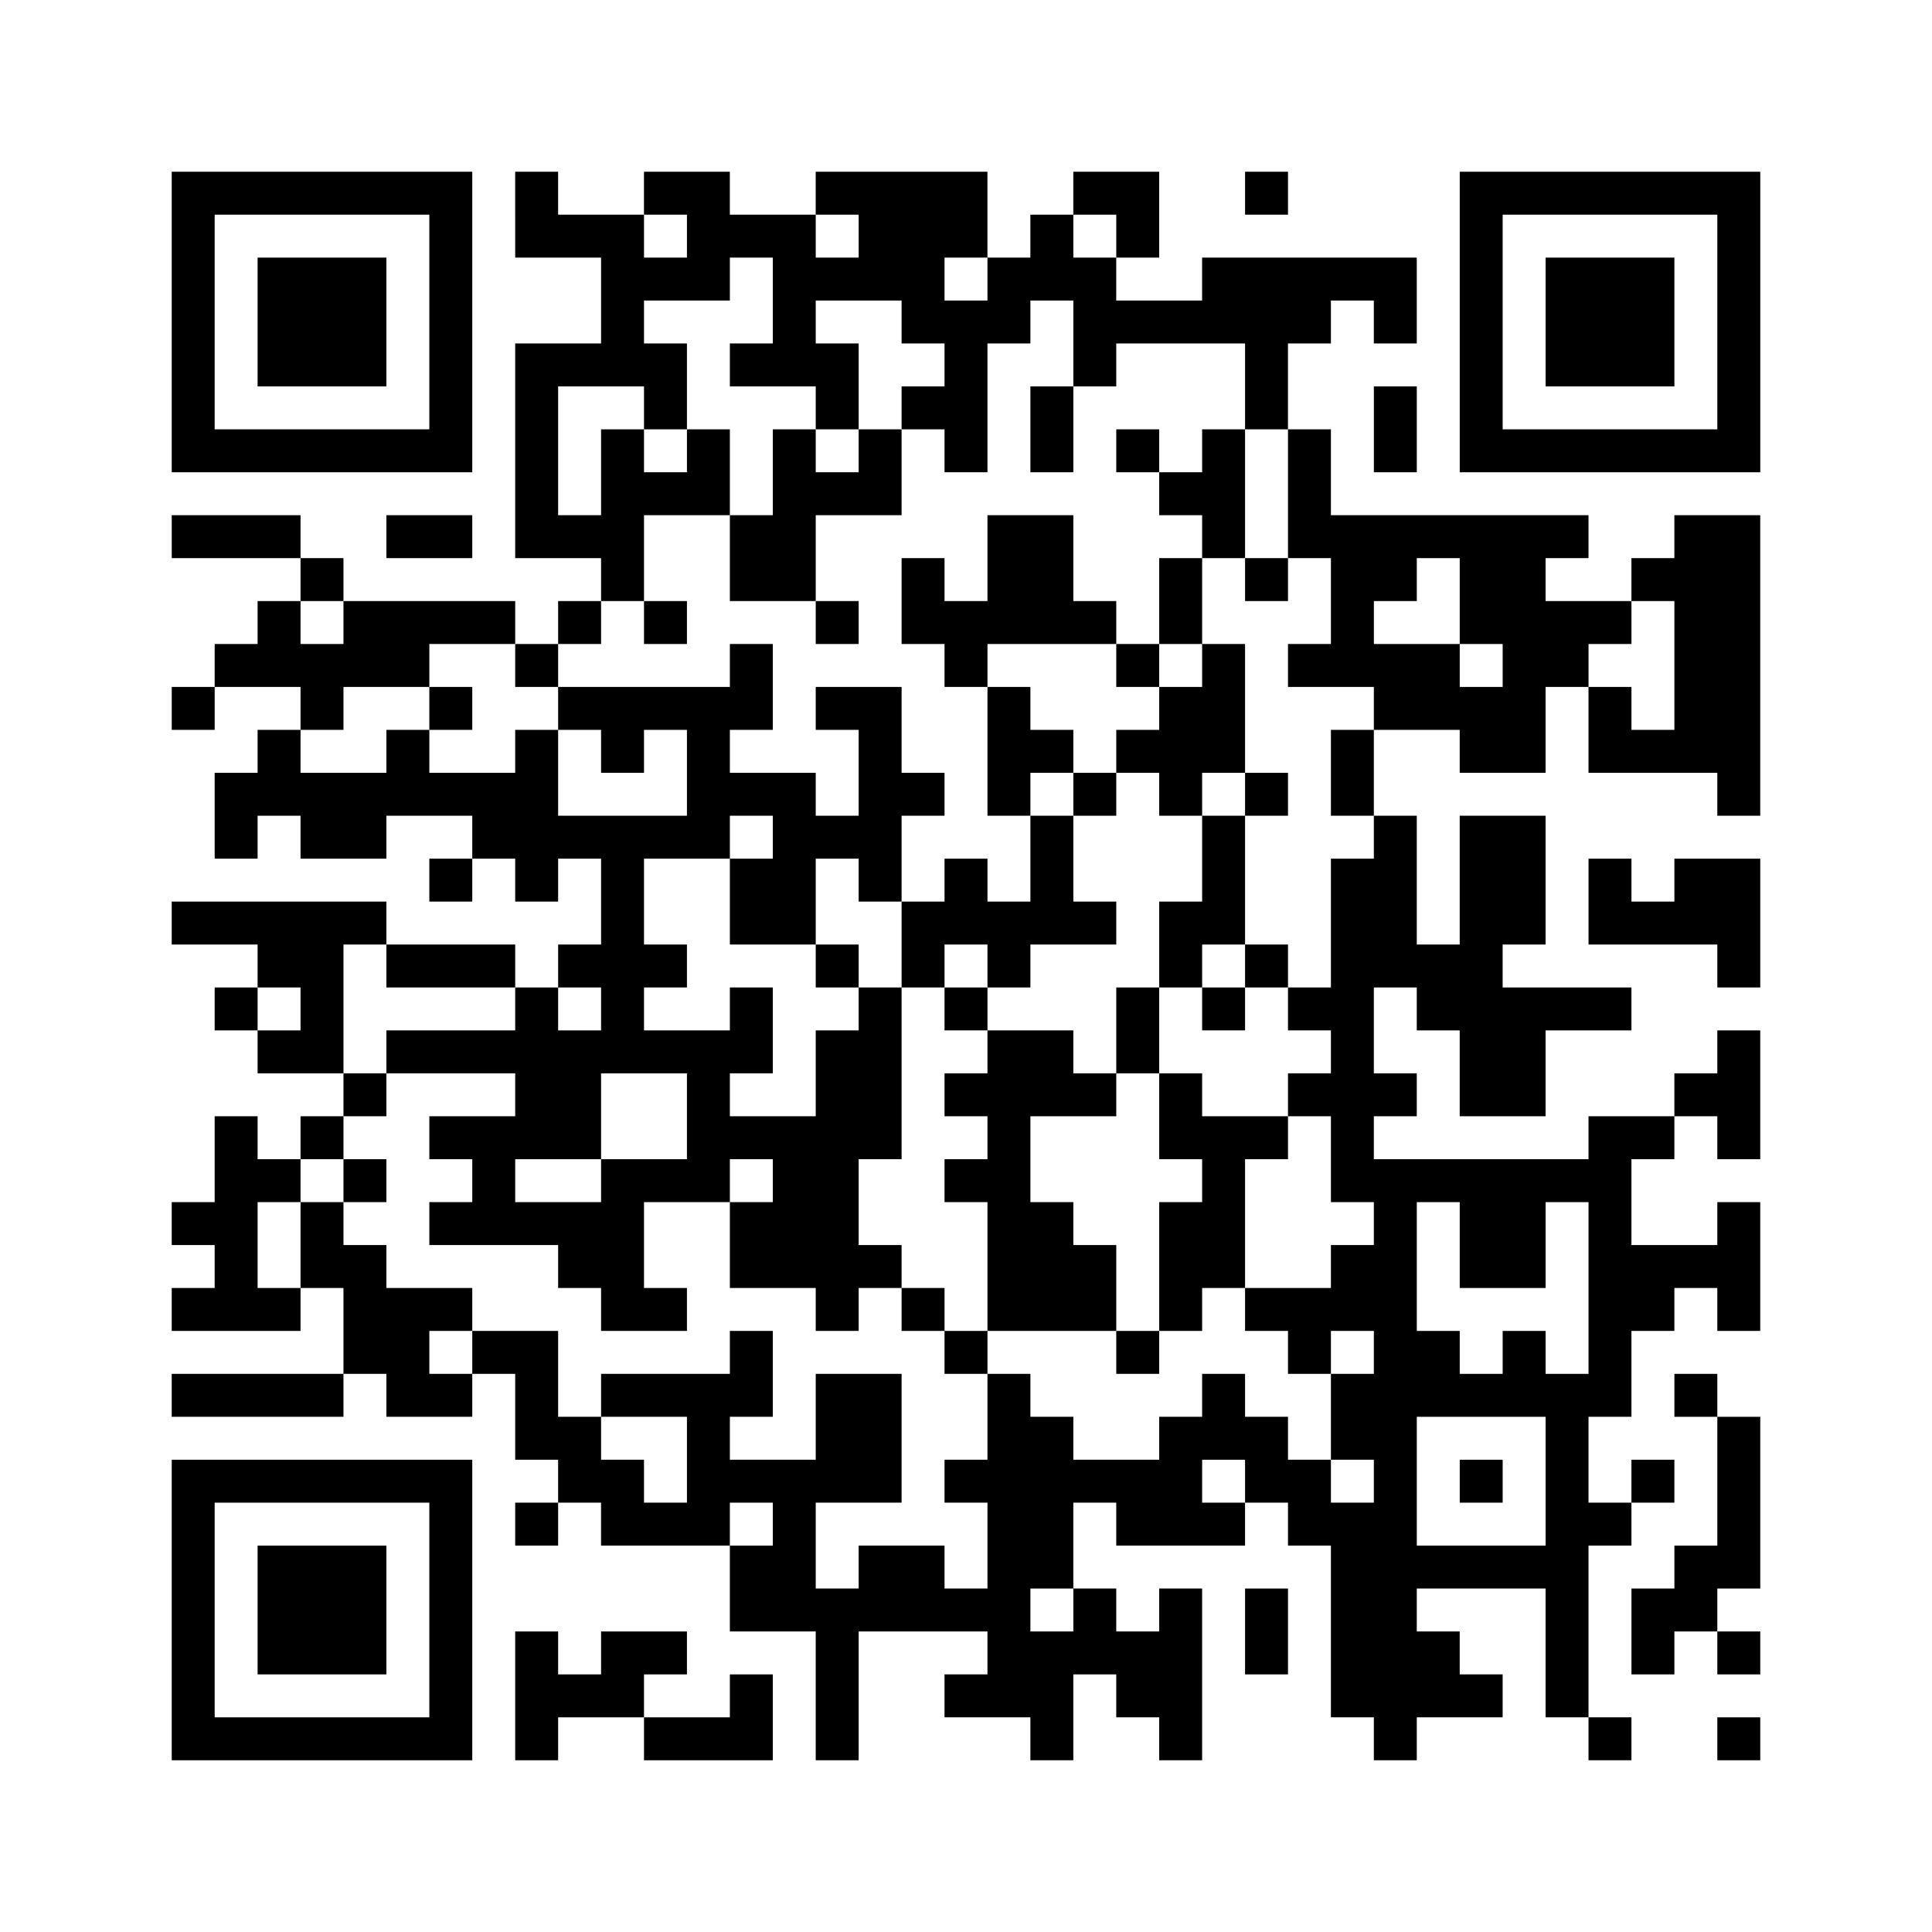 <?xml version="1.0" standalone="no"?>
<!DOCTYPE svg PUBLIC "-//W3C//DTD SVG 20010904//EN"
 "http://www.w3.org/TR/2001/REC-SVG-20010904/DTD/svg10.dtd">
<svg version="1.0" xmlns="http://www.w3.org/2000/svg"
 width="360pt" height="360pt" viewBox="0 0 360 360"
 preserveAspectRatio="xMidYMid meet">
<g><rect x="0" y="0" width="360" height="360" fill="#ffffff" />
<g transform="translate(0,360) scale(0.05,-0.05)"
fill="#000000" stroke="none">
<path d="M640 6000 l0 -560 560 0 560 0 0 560 0 560 -560 0 -560 0 0 -560z
m960 0 l0 -400 -400 0 -400 0 0 400 0 400 400 0 400 0 0 -400z"/>
<path d="M960 6000 l0 -240 240 0 240 0 0 240 0 240 -240 0 -240 0 0 -240z"/>
<path d="M1920 6400 l0 -160 160 0 160 0 0 -160 0 -160 -160 0 -160 0 0 -400
0 -400 160 0 160 0 0 -80 0 -80 -80 0 -80 0 0 -80 0 -80 -80 0 -80 0 0 80 0
80 -320 0 -320 0 0 80 0 80 -80 0 -80 0 0 80 0 80 -240 0 -240 0 0 -80 0 -80
240 0 240 0 0 -80 0 -80 -80 0 -80 0 0 -80 0 -80 -80 0 -80 0 0 -80 0 -80 -80
0 -80 0 0 -80 0 -80 80 0 80 0 0 80 0 80 160 0 160 0 0 -80 0 -80 -80 0 -80 0
0 -80 0 -80 -80 0 -80 0 0 -160 0 -160 80 0 80 0 0 80 0 80 80 0 80 0 0 -80 0
-80 160 0 160 0 0 80 0 80 160 0 160 0 0 -80 0 -80 -80 0 -80 0 0 -80 0 -80
80 0 80 0 0 80 0 80 80 0 80 0 0 -80 0 -80 80 0 80 0 0 80 0 80 80 0 80 0 0
-160 0 -160 -80 0 -80 0 0 -80 0 -80 -80 0 -80 0 0 80 0 80 -240 0 -240 0 0
80 0 80 -400 0 -400 0 0 -80 0 -80 160 0 160 0 0 -80 0 -80 -80 0 -80 0 0 -80
0 -80 80 0 80 0 0 -80 0 -80 160 0 160 0 0 -80 0 -80 -80 0 -80 0 0 -80 0 -80
-80 0 -80 0 0 80 0 80 -80 0 -80 0 0 -160 0 -160 -80 0 -80 0 0 -80 0 -80 80
0 80 0 0 -80 0 -80 -80 0 -80 0 0 -80 0 -80 240 0 240 0 0 80 0 80 80 0 80 0
0 -160 0 -160 -320 0 -320 0 0 -80 0 -80 320 0 320 0 0 80 0 80 80 0 80 0 0
-80 0 -80 160 0 160 0 0 80 0 80 80 0 80 0 0 -160 0 -160 80 0 80 0 0 -80 0
-80 -80 0 -80 0 0 -80 0 -80 80 0 80 0 0 80 0 80 80 0 80 0 0 -80 0 -80 240 0
240 0 0 -160 0 -160 160 0 160 0 0 -240 0 -240 80 0 80 0 0 240 0 240 240 0
240 0 0 -80 0 -80 -80 0 -80 0 0 -80 0 -80 160 0 160 0 0 -80 0 -80 80 0 80 0
0 160 0 160 80 0 80 0 0 -80 0 -80 80 0 80 0 0 -80 0 -80 80 0 80 0 0 320 0
320 -80 0 -80 0 0 -80 0 -80 -80 0 -80 0 0 80 0 80 -80 0 -80 0 0 160 0 160
80 0 80 0 0 -80 0 -80 240 0 240 0 0 80 0 80 80 0 80 0 0 -80 0 -80 80 0 80 0
0 -320 0 -320 80 0 80 0 0 -80 0 -80 80 0 80 0 0 80 0 80 160 0 160 0 0 80 0
80 -80 0 -80 0 0 80 0 80 -80 0 -80 0 0 80 0 80 240 0 240 0 0 -240 0 -240 80
0 80 0 0 -80 0 -80 80 0 80 0 0 80 0 80 -80 0 -80 0 0 320 0 320 80 0 80 0 0
80 0 80 80 0 80 0 0 80 0 80 -80 0 -80 0 0 -80 0 -80 -80 0 -80 0 0 160 0 160
80 0 80 0 0 160 0 160 80 0 80 0 0 80 0 80 80 0 80 0 0 -80 0 -80 80 0 80 0 0
240 0 240 -80 0 -80 0 0 -80 0 -80 -160 0 -160 0 0 160 0 160 80 0 80 0 0 80
0 80 80 0 80 0 0 -80 0 -80 80 0 80 0 0 240 0 240 -80 0 -80 0 0 -80 0 -80
-80 0 -80 0 0 -80 0 -80 -160 0 -160 0 0 -80 0 -80 -400 0 -400 0 0 80 0 80
80 0 80 0 0 80 0 80 -80 0 -80 0 0 160 0 160 80 0 80 0 0 -80 0 -80 80 0 80 0
0 -160 0 -160 160 0 160 0 0 160 0 160 160 0 160 0 0 80 0 80 -240 0 -240 0 0
80 0 80 80 0 80 0 0 240 0 240 -160 0 -160 0 0 -240 0 -240 -80 0 -80 0 0 240
0 240 -80 0 -80 0 0 160 0 160 160 0 160 0 0 -80 0 -80 160 0 160 0 0 160 0
160 80 0 80 0 0 -160 0 -160 240 0 240 0 0 -80 0 -80 80 0 80 0 0 560 0 560
-160 0 -160 0 0 -80 0 -80 -80 0 -80 0 0 -80 0 -80 -160 0 -160 0 0 80 0 80
80 0 80 0 0 80 0 80 -480 0 -480 0 0 160 0 160 -80 0 -80 0 0 160 0 160 80 0
80 0 0 80 0 80 80 0 80 0 0 -80 0 -80 80 0 80 0 0 160 0 160 -400 0 -400 0 0
-80 0 -80 -160 0 -160 0 0 80 0 80 80 0 80 0 0 160 0 160 -160 0 -160 0 0 -80
0 -80 -80 0 -80 0 0 -80 0 -80 -80 0 -80 0 0 160 0 160 -320 0 -320 0 0 -80 0
-80 -160 0 -160 0 0 80 0 80 -160 0 -160 0 0 -80 0 -80 -160 0 -160 0 0 80 0
80 -80 0 -80 0 0 -160z m640 -80 l0 -80 -80 0 -80 0 0 80 0 80 80 0 80 0 0
-80z m640 0 l0 -80 -80 0 -80 0 0 80 0 80 80 0 80 0 0 -80z m960 0 l0 -80 -80
0 -80 0 0 80 0 80 80 0 80 0 0 -80z m-1280 -240 l0 -160 -80 0 -80 0 0 -80 0
-80 160 0 160 0 0 -80 0 -80 80 0 80 0 0 160 0 160 -80 0 -80 0 0 80 0 80 160
0 160 0 0 -80 0 -80 80 0 80 0 0 -80 0 -80 -80 0 -80 0 0 -80 0 -80 80 0 80 0
0 -80 0 -80 80 0 80 0 0 240 0 240 80 0 80 0 0 80 0 80 80 0 80 0 0 -160 0
-160 80 0 80 0 0 80 0 80 240 0 240 0 0 -160 0 -160 80 0 80 0 0 -240 0 -240
80 0 80 0 0 -160 0 -160 -80 0 -80 0 0 -80 0 -80 160 0 160 0 0 -80 0 -80 -80
0 -80 0 0 -160 0 -160 80 0 80 0 0 -80 0 -80 -80 0 -80 0 0 -240 0 -240 -80 0
-80 0 0 -80 0 -80 80 0 80 0 0 -80 0 -80 -80 0 -80 0 0 -80 0 -80 80 0 80 0 0
-160 0 -160 80 0 80 0 0 -80 0 -80 -80 0 -80 0 0 -80 0 -80 -160 0 -160 0 0
-80 0 -80 80 0 80 0 0 -80 0 -80 80 0 80 0 0 80 0 80 80 0 80 0 0 -80 0 -80
-80 0 -80 0 0 -160 0 -160 80 0 80 0 0 -80 0 -80 -80 0 -80 0 0 80 0 80 -80 0
-80 0 0 80 0 80 -80 0 -80 0 0 80 0 80 -80 0 -80 0 0 -80 0 -80 -80 0 -80 0 0
-80 0 -80 -160 0 -160 0 0 80 0 80 -80 0 -80 0 0 80 0 80 -80 0 -80 0 0 -160
0 -160 -80 0 -80 0 0 -80 0 -80 80 0 80 0 0 -160 0 -160 -80 0 -80 0 0 80 0
80 -160 0 -160 0 0 -80 0 -80 -80 0 -80 0 0 160 0 160 160 0 160 0 0 240 0
240 -160 0 -160 0 0 -160 0 -160 -160 0 -160 0 0 80 0 80 80 0 80 0 0 160 0
160 -80 0 -80 0 0 -80 0 -80 -240 0 -240 0 0 -80 0 -80 160 0 160 0 0 -160 0
-160 -80 0 -80 0 0 80 0 80 -80 0 -80 0 0 80 0 80 -80 0 -80 0 0 160 0 160
-160 0 -160 0 0 -80 0 -80 -80 0 -80 0 0 80 0 80 80 0 80 0 0 80 0 80 -160 0
-160 0 0 80 0 80 -80 0 -80 0 0 80 0 80 -80 0 -80 0 0 -160 0 -160 -80 0 -80
0 0 160 0 160 80 0 80 0 0 80 0 80 80 0 80 0 0 80 0 80 80 0 80 0 0 80 0 80
-80 0 -80 0 0 240 0 240 80 0 80 0 0 -80 0 -80 240 0 240 0 0 -80 0 -80 -240
0 -240 0 0 -80 0 -80 240 0 240 0 0 -80 0 -80 -160 0 -160 0 0 -80 0 -80 80 0
80 0 0 -80 0 -80 -80 0 -80 0 0 -80 0 -80 240 0 240 0 0 -80 0 -80 80 0 80 0
0 -80 0 -80 160 0 160 0 0 80 0 80 -80 0 -80 0 0 160 0 160 160 0 160 0 0 80
0 80 80 0 80 0 0 -80 0 -80 -80 0 -80 0 0 -160 0 -160 160 0 160 0 0 -80 0
-80 80 0 80 0 0 80 0 80 80 0 80 0 0 80 0 80 -80 0 -80 0 0 160 0 160 80 0 80
0 0 320 0 320 -80 0 -80 0 0 -80 0 -80 -80 0 -80 0 0 -160 0 -160 -160 0 -160
0 0 80 0 80 80 0 80 0 0 160 0 160 -80 0 -80 0 0 -80 0 -80 -160 0 -160 0 0
80 0 80 80 0 80 0 0 80 0 80 -80 0 -80 0 0 160 0 160 160 0 160 0 0 80 0 80
80 0 80 0 0 -80 0 -80 -80 0 -80 0 0 -160 0 -160 160 0 160 0 0 160 0 160 80
0 80 0 0 -80 0 -80 80 0 80 0 0 160 0 160 80 0 80 0 0 80 0 80 -80 0 -80 0 0
160 0 160 -160 0 -160 0 0 -80 0 -80 80 0 80 0 0 -160 0 -160 -80 0 -80 0 0
80 0 80 -160 0 -160 0 0 80 0 80 80 0 80 0 0 160 0 160 -80 0 -80 0 0 -80 0
-80 -320 0 -320 0 0 -80 0 -80 80 0 80 0 0 -80 0 -80 80 0 80 0 0 80 0 80 80
0 80 0 0 -160 0 -160 -240 0 -240 0 0 160 0 160 -80 0 -80 0 0 -80 0 -80 -160
0 -160 0 0 80 0 80 -80 0 -80 0 0 -80 0 -80 -160 0 -160 0 0 80 0 80 80 0 80
0 0 80 0 80 160 0 160 0 0 80 0 80 160 0 160 0 0 -80 0 -80 80 0 80 0 0 80 0
80 80 0 80 0 0 80 0 80 80 0 80 0 0 160 0 160 160 0 160 0 0 160 0 160 -80 0
-80 0 0 -80 0 -80 -80 0 -80 0 0 80 0 80 -80 0 -80 0 0 -160 0 -160 -80 0 -80
0 0 240 0 240 160 0 160 0 0 -80 0 -80 80 0 80 0 0 160 0 160 -80 0 -80 0 0
80 0 80 160 0 160 0 0 80 0 80 80 0 80 0 0 -160z m800 80 l0 -80 -80 0 -80 0
0 80 0 80 80 0 80 0 0 -80z m1760 -1200 l0 -160 80 0 80 0 0 -80 0 -80 -80 0
-80 0 0 80 0 80 -160 0 -160 0 0 80 0 80 80 0 80 0 0 80 0 80 80 0 80 0 0
-160z m-4160 -80 l0 -80 -80 0 -80 0 0 80 0 80 80 0 80 0 0 -80z m4960 -160
l0 -240 -80 0 -80 0 0 80 0 80 -80 0 -80 0 0 80 0 80 80 0 80 0 0 80 0 80 80
0 80 0 0 -240z m-5120 -1280 l0 -80 -80 0 -80 0 0 80 0 80 80 0 80 0 0 -80z
m1120 0 l0 -80 -80 0 -80 0 0 80 0 80 80 0 80 0 0 -80z m320 -400 l0 -160
-160 0 -160 0 0 -80 0 -80 -160 0 -160 0 0 80 0 80 160 0 160 0 0 160 0 160
160 0 160 0 0 -160z m2880 -480 l0 -160 160 0 160 0 0 160 0 160 80 0 80 0 0
-320 0 -320 -80 0 -80 0 0 80 0 80 -80 0 -80 0 0 -80 0 -80 -80 0 -80 0 0 80
0 80 -80 0 -80 0 0 240 0 240 80 0 80 0 0 -160z m320 -880 l0 -240 -240 0
-240 0 0 240 0 240 240 0 240 0 0 -240z m-1120 0 l0 -80 -80 0 -80 0 0 80 0
80 80 0 80 0 0 -80z m-1760 -160 l0 -80 -80 0 -80 0 0 80 0 80 80 0 80 0 0
-80z m1120 -320 l0 -80 -80 0 -80 0 0 80 0 80 80 0 80 0 0 -80z"/>
<path d="M3840 5600 l0 -160 80 0 80 0 0 160 0 160 -80 0 -80 0 0 -160z"/>
<path d="M2880 5440 l0 -160 -80 0 -80 0 0 -160 0 -160 160 0 160 0 0 -80 0
-80 80 0 80 0 0 80 0 80 -80 0 -80 0 0 160 0 160 160 0 160 0 0 160 0 160 -80
0 -80 0 0 -80 0 -80 -80 0 -80 0 0 80 0 80 -80 0 -80 0 0 -160z"/>
<path d="M4160 5520 l0 -80 80 0 80 0 0 -80 0 -80 80 0 80 0 0 -80 0 -80 -80
0 -80 0 0 -160 0 -160 -80 0 -80 0 0 80 0 80 -80 0 -80 0 0 160 0 160 -160 0
-160 0 0 -160 0 -160 -80 0 -80 0 0 80 0 80 -80 0 -80 0 0 -160 0 -160 80 0
80 0 0 -80 0 -80 80 0 80 0 0 -240 0 -240 80 0 80 0 0 -160 0 -160 -80 0 -80
0 0 80 0 80 -80 0 -80 0 0 -80 0 -80 -80 0 -80 0 0 -160 0 -160 80 0 80 0 0
-80 0 -80 80 0 80 0 0 -80 0 -80 -80 0 -80 0 0 -80 0 -80 80 0 80 0 0 -80 0
-80 -80 0 -80 0 0 -80 0 -80 80 0 80 0 0 -240 0 -240 -80 0 -80 0 0 80 0 80
-80 0 -80 0 0 -80 0 -80 80 0 80 0 0 -80 0 -80 80 0 80 0 0 80 0 80 240 0 240
0 0 -80 0 -80 80 0 80 0 0 80 0 80 80 0 80 0 0 80 0 80 80 0 80 0 0 240 0 240
80 0 80 0 0 80 0 80 -160 0 -160 0 0 80 0 80 -80 0 -80 0 0 160 0 160 80 0 80
0 0 -80 0 -80 80 0 80 0 0 80 0 80 80 0 80 0 0 80 0 80 -80 0 -80 0 0 240 0
240 80 0 80 0 0 80 0 80 -80 0 -80 0 0 240 0 240 -80 0 -80 0 0 160 0 160 80
0 80 0 0 -80 0 -80 80 0 80 0 0 80 0 80 -80 0 -80 0 0 240 0 240 -80 0 -80 0
0 -80 0 -80 -80 0 -80 0 0 80 0 80 -80 0 -80 0 0 -80z m0 -800 l0 -80 80 0 80
0 0 80 0 80 80 0 80 0 0 -80 0 -80 -80 0 -80 0 0 -80 0 -80 -80 0 -80 0 0 -80
0 -80 80 0 80 0 0 -80 0 -80 80 0 80 0 0 80 0 80 80 0 80 0 0 -80 0 -80 -80 0
-80 0 0 -160 0 -160 -80 0 -80 0 0 -160 0 -160 -80 0 -80 0 0 -160 0 -160 80
0 80 0 0 -160 0 -160 80 0 80 0 0 -80 0 -80 -80 0 -80 0 0 -240 0 -240 -80 0
-80 0 0 160 0 160 -80 0 -80 0 0 80 0 80 -80 0 -80 0 0 160 0 160 160 0 160 0
0 80 0 80 -80 0 -80 0 0 80 0 80 -160 0 -160 0 0 80 0 80 -80 0 -80 0 0 80 0
80 80 0 80 0 0 -80 0 -80 80 0 80 0 0 80 0 80 160 0 160 0 0 80 0 80 -80 0
-80 0 0 160 0 160 -80 0 -80 0 0 80 0 80 80 0 80 0 0 80 0 80 -80 0 -80 0 0
80 0 80 -80 0 -80 0 0 80 0 80 240 0 240 0 0 -80z m480 -1120 l0 -80 -80 0
-80 0 0 80 0 80 80 0 80 0 0 -80z"/>
<path d="M4000 4240 l0 -80 80 0 80 0 0 80 0 80 -80 0 -80 0 0 -80z"/>
<path d="M2400 4880 l0 -80 80 0 80 0 0 80 0 80 -80 0 -80 0 0 -80z"/>
<path d="M1600 4560 l0 -80 80 0 80 0 0 80 0 80 -80 0 -80 0 0 -80z"/>
<path d="M3040 3600 l0 -80 80 0 80 0 0 80 0 80 -80 0 -80 0 0 -80z"/>
<path d="M1280 2800 l0 -80 80 0 80 0 0 80 0 80 -80 0 -80 0 0 -80z"/>
<path d="M5440 1680 l0 -80 80 0 80 0 0 80 0 80 -80 0 -80 0 0 -80z"/>
<path d="M4640 6480 l0 -80 80 0 80 0 0 80 0 80 -80 0 -80 0 0 -80z"/>
<path d="M5440 6000 l0 -560 560 0 560 0 0 560 0 560 -560 0 -560 0 0 -560z
m960 0 l0 -400 -400 0 -400 0 0 400 0 400 400 0 400 0 0 -400z"/>
<path d="M5760 6000 l0 -240 240 0 240 0 0 240 0 240 -240 0 -240 0 0 -240z"/>
<path d="M5120 5600 l0 -160 80 0 80 0 0 160 0 160 -80 0 -80 0 0 -160z"/>
<path d="M1440 5200 l0 -80 160 0 160 0 0 80 0 80 -160 0 -160 0 0 -80z"/>
<path d="M5920 3840 l0 -160 240 0 240 0 0 -80 0 -80 80 0 80 0 0 240 0 240
-160 0 -160 0 0 -80 0 -80 -80 0 -80 0 0 80 0 80 -80 0 -80 0 0 -160z"/>
<path d="M6240 2000 l0 -80 80 0 80 0 0 -240 0 -240 -80 0 -80 0 0 -80 0 -80
-80 0 -80 0 0 -160 0 -160 80 0 80 0 0 80 0 80 80 0 80 0 0 -80 0 -80 80 0 80
0 0 80 0 80 -80 0 -80 0 0 80 0 80 80 0 80 0 0 320 0 320 -80 0 -80 0 0 80 0
80 -80 0 -80 0 0 -80z"/>
<path d="M640 1200 l0 -560 560 0 560 0 0 560 0 560 -560 0 -560 0 0 -560z
m960 0 l0 -400 -400 0 -400 0 0 400 0 400 400 0 400 0 0 -400z"/>
<path d="M960 1200 l0 -240 240 0 240 0 0 240 0 240 -240 0 -240 0 0 -240z"/>
<path d="M4640 1120 l0 -160 80 0 80 0 0 160 0 160 -80 0 -80 0 0 -160z"/>
<path d="M1920 880 l0 -240 80 0 80 0 0 80 0 80 160 0 160 0 0 -80 0 -80 240
0 240 0 0 160 0 160 -80 0 -80 0 0 -80 0 -80 -160 0 -160 0 0 80 0 80 80 0 80
0 0 80 0 80 -160 0 -160 0 0 -80 0 -80 -80 0 -80 0 0 80 0 80 -80 0 -80 0 0
-240z"/>
<path d="M6400 720 l0 -80 80 0 80 0 0 80 0 80 -80 0 -80 0 0 -80z"/>
</g>
</g></svg>
